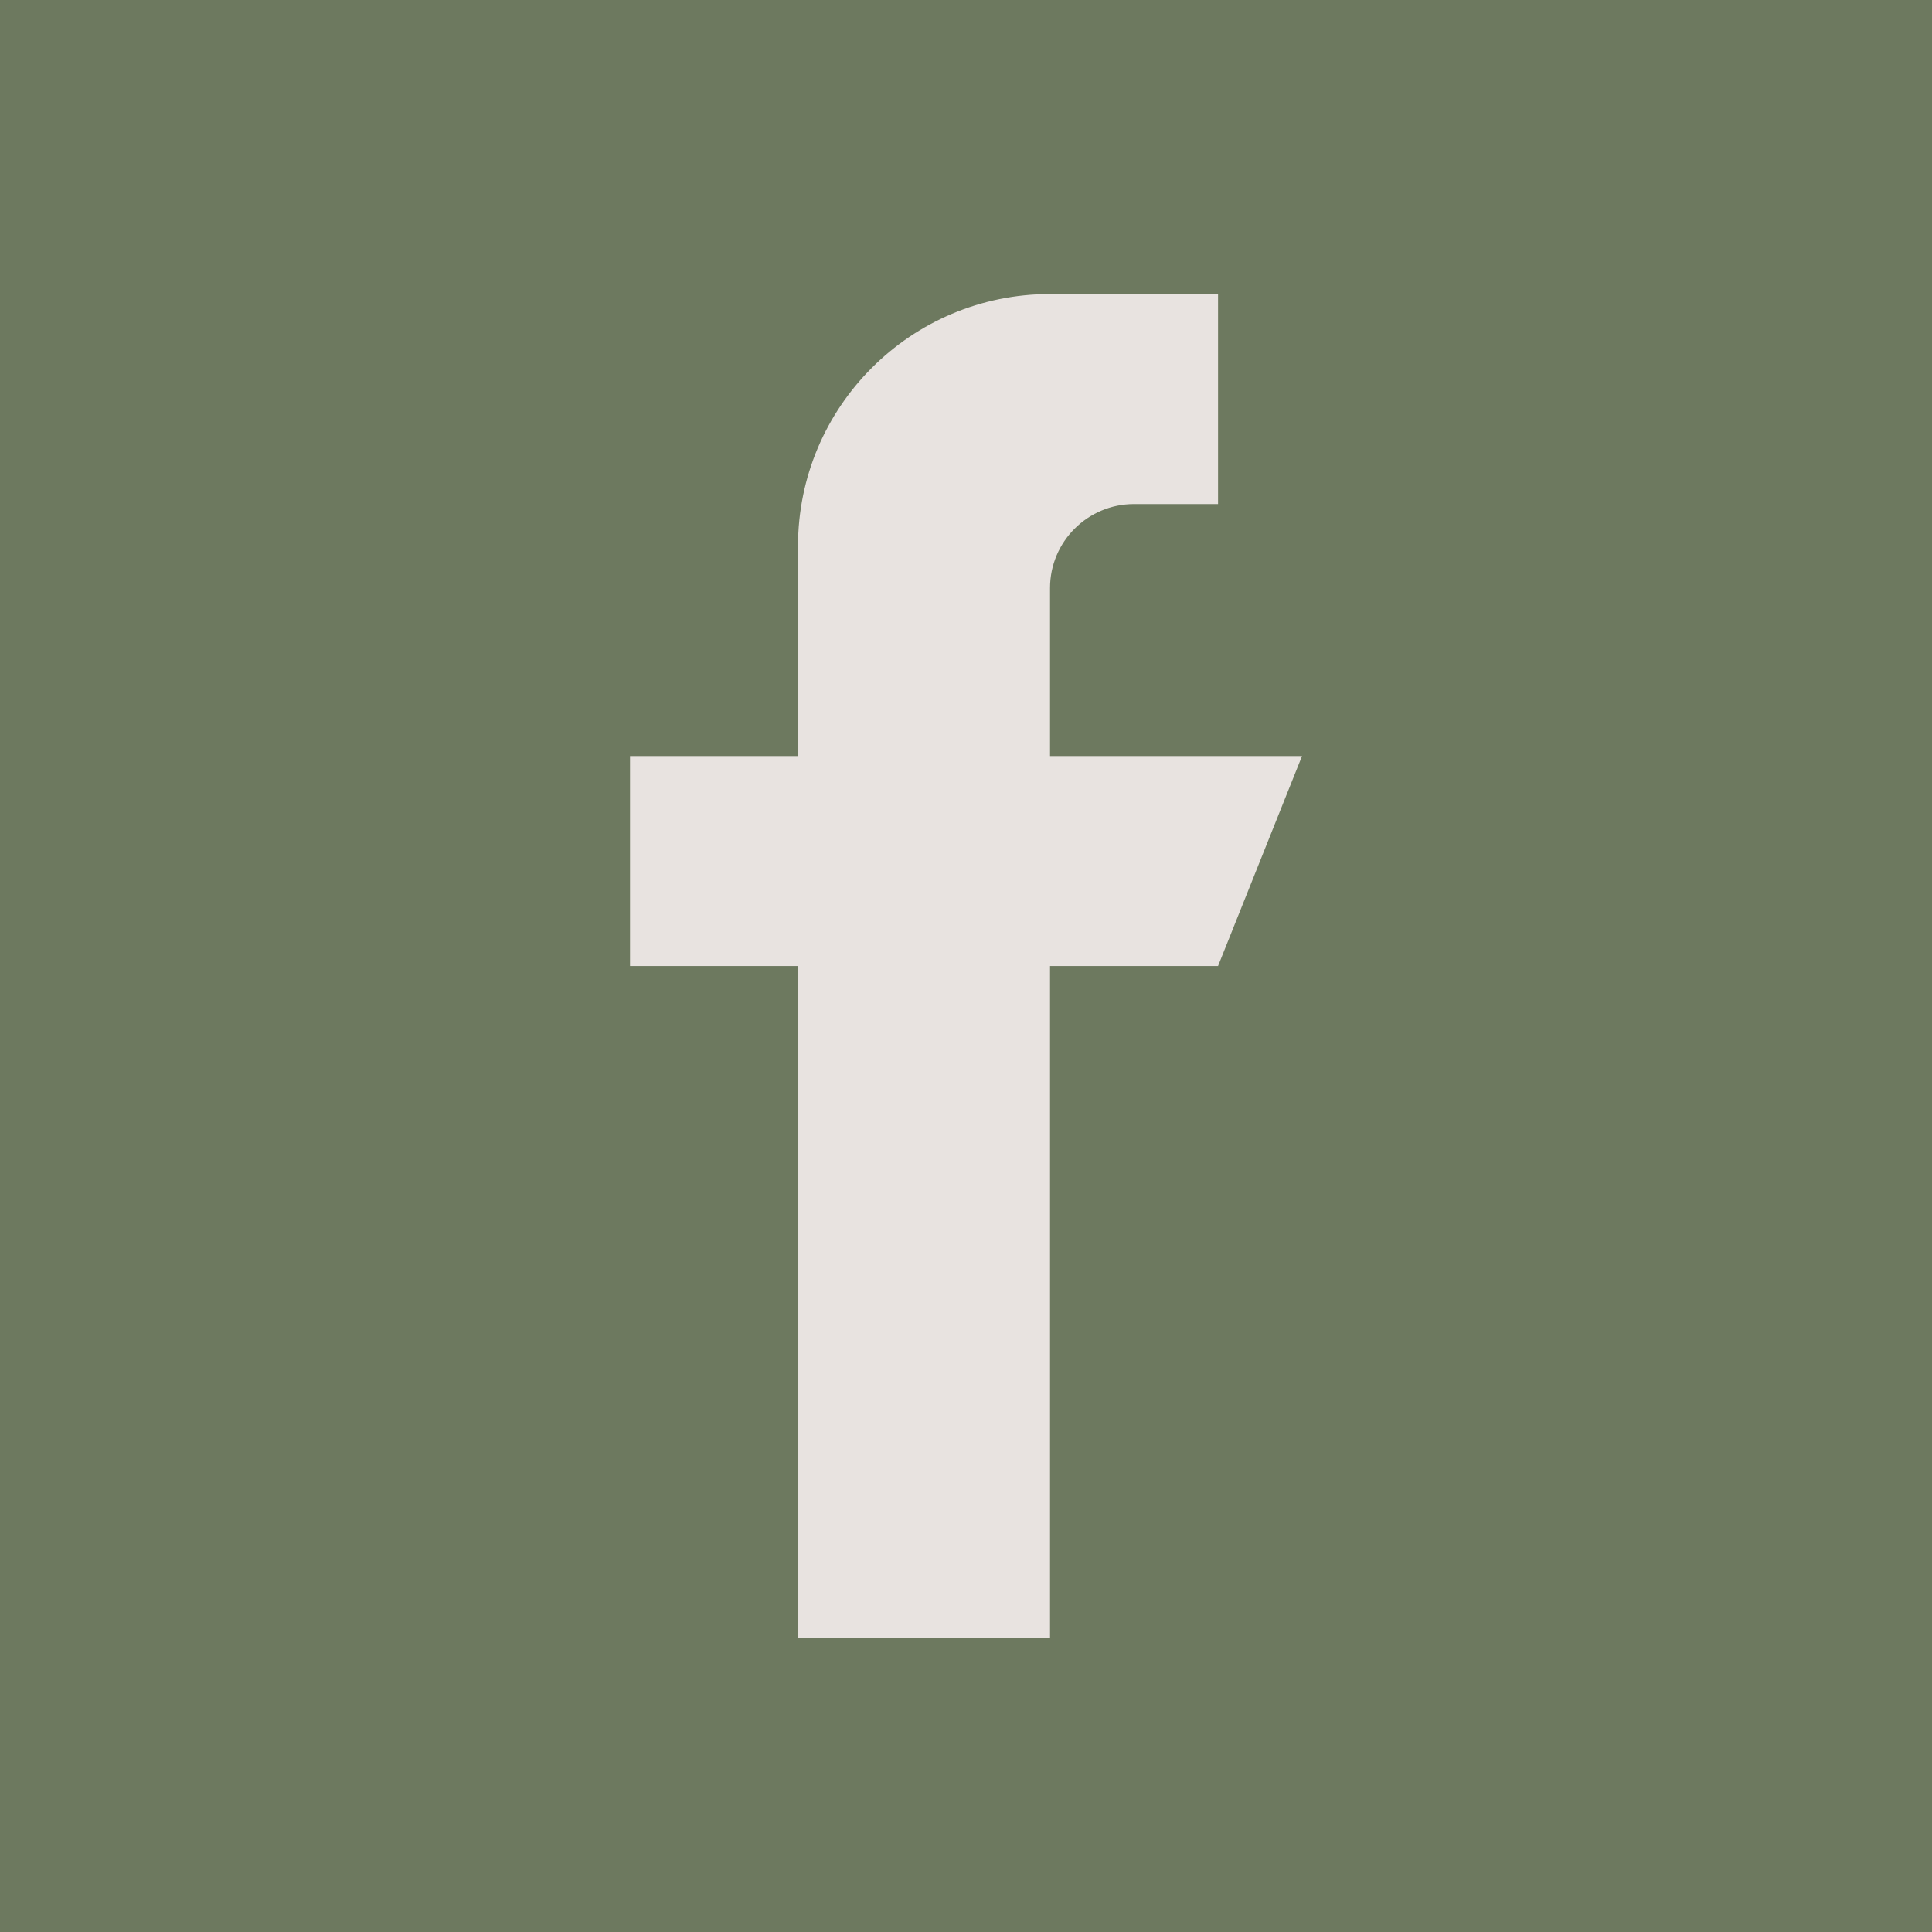 <?xml version="1.0" encoding="utf-8"?>
<!-- Generator: Adobe Illustrator 16.0.0, SVG Export Plug-In . SVG Version: 6.00 Build 0)  -->
<!DOCTYPE svg PUBLIC "-//W3C//DTD SVG 1.1//EN" "http://www.w3.org/Graphics/SVG/1.1/DTD/svg11.dtd">
<svg version="1.1" id="图层_1" xmlns="http://www.w3.org/2000/svg" xmlns:xlink="http://www.w3.org/1999/xlink" x="0px" y="0px"
	 width="63.473px" height="63.475px" viewBox="0 0 63.473 63.475" enable-background="new 0 0 63.473 63.475" xml:space="preserve">
<rect fill="#6D795F" width="63.473" height="63.475"/>
<path fill="#E8E3E0" d="M42.776,24.839h-8.279v-5.52c0-1.523,1.236-2.759,2.76-2.759h2.76v-6.9h-5.52c-4.573,0-8.28,3.707-8.28,8.28
	v6.899h-5.519v6.899h5.519v22.079h8.28V31.738h5.52L42.776,24.839z"/>
</svg>
